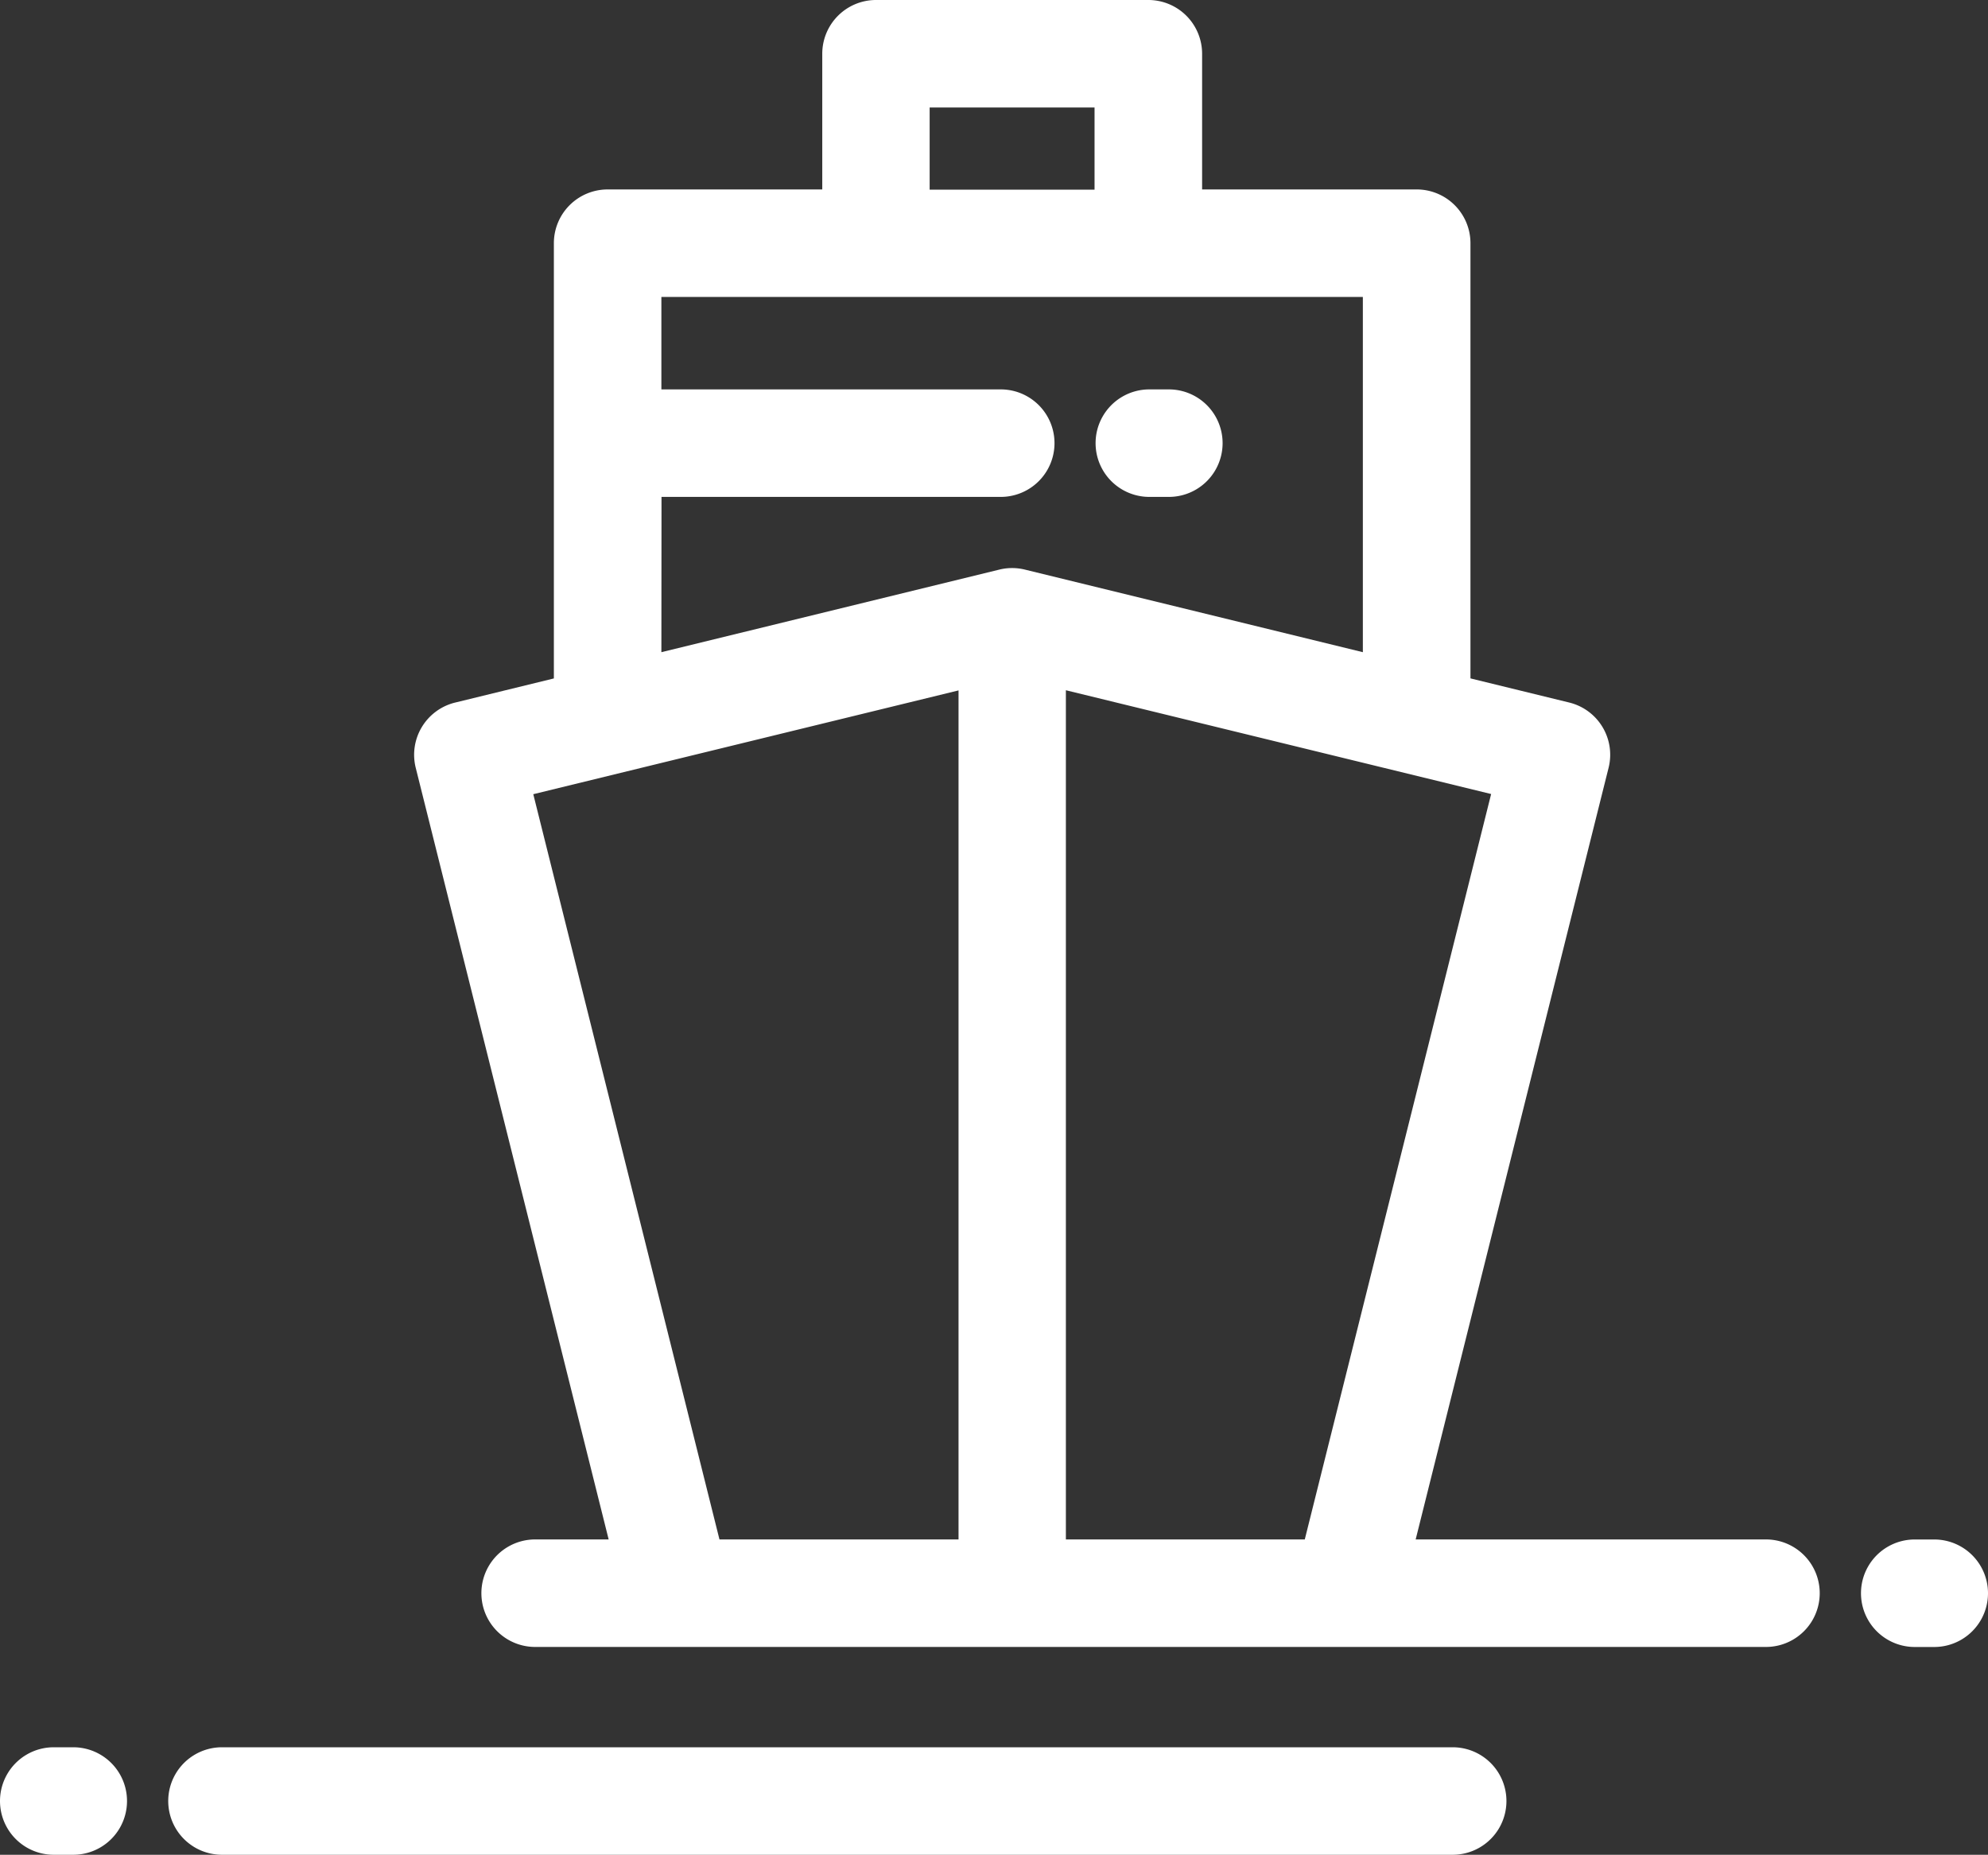 <?xml version="1.0" encoding="UTF-8"?>
<svg xmlns="http://www.w3.org/2000/svg" width="45.968" height="42.892" viewBox="0 0 45.968 42.892">
  <rect x="0" y="0" width="45.968" height="42.892" fill="#333333" stroke="none"/>
  <g id="Illustratie_12" data-name="Illustratie 12" transform="translate(129.659 120.982)">
    <g id="Group_227" data-name="Group 227" transform="translate(-129.659 -120.982)">
      <path id="Path_20851" data-name="Path 20851" d="M144.153,53.286h.451a1.243,1.243,0,1,0,0-2.486h-.451a1.243,1.243,0,1,0,0,2.486Z" transform="translate(-117.577 -41.795)" fill="#fff"></path>
      <path id="Path_20852" data-name="Path 20852" d="M244.443,200.839h-.451a1.243,1.243,0,1,0,0,2.486h.451a1.243,1.243,0,1,0,0-2.486Z" transform="translate(-199.718 -165.238)" fill="#fff"></path>
      <path id="Path_20853" data-name="Path 20853" d="M85.278,35.6h-8.1l4.461-17.845a1.243,1.243,0,0,0-.911-1.509l-2.283-.558V5.624A1.243,1.243,0,0,0,77.2,4.381H72.24V1.243A1.243,1.243,0,0,0,71,0H64.7a1.243,1.243,0,0,0-1.243,1.243V4.381H58.494a1.243,1.243,0,0,0-1.243,1.243V15.689l-2.283.558a1.243,1.243,0,0,0-.911,1.509L58.518,35.6h-1.7a1.243,1.243,0,1,0,0,2.486H85.278a1.243,1.243,0,1,0,0-2.486Zm-10.664,0H69.09V15.962l9.833,2.4ZM65.94,2.486h3.813v1.9H65.94Zm-6.2,9.005h7.844a1.243,1.243,0,0,0,0-2.486H59.737V6.867H75.957v8.215l-7.815-1.91a1.24,1.24,0,0,0-.59,0l-7.815,1.91Zm-2.965,6.875,9.833-2.4V35.6H61.08Z" transform="translate(-44.444)" fill="#fff"></path>
      <path id="Path_20854" data-name="Path 20854" d="M51.645,227.941H23.188a1.243,1.243,0,0,0,0,2.486H51.645a1.243,1.243,0,1,0,0-2.486Z" transform="translate(-18.055 -187.535)" fill="#fff"></path>
      <path id="Path_20855" data-name="Path 20855" d="M1.694,227.941H1.243a1.243,1.243,0,0,0,0,2.486h.451a1.243,1.243,0,0,0,0-2.486Z" transform="translate(0 -187.535)" fill="#fff"></path>
    </g>
  </g>
</svg>
